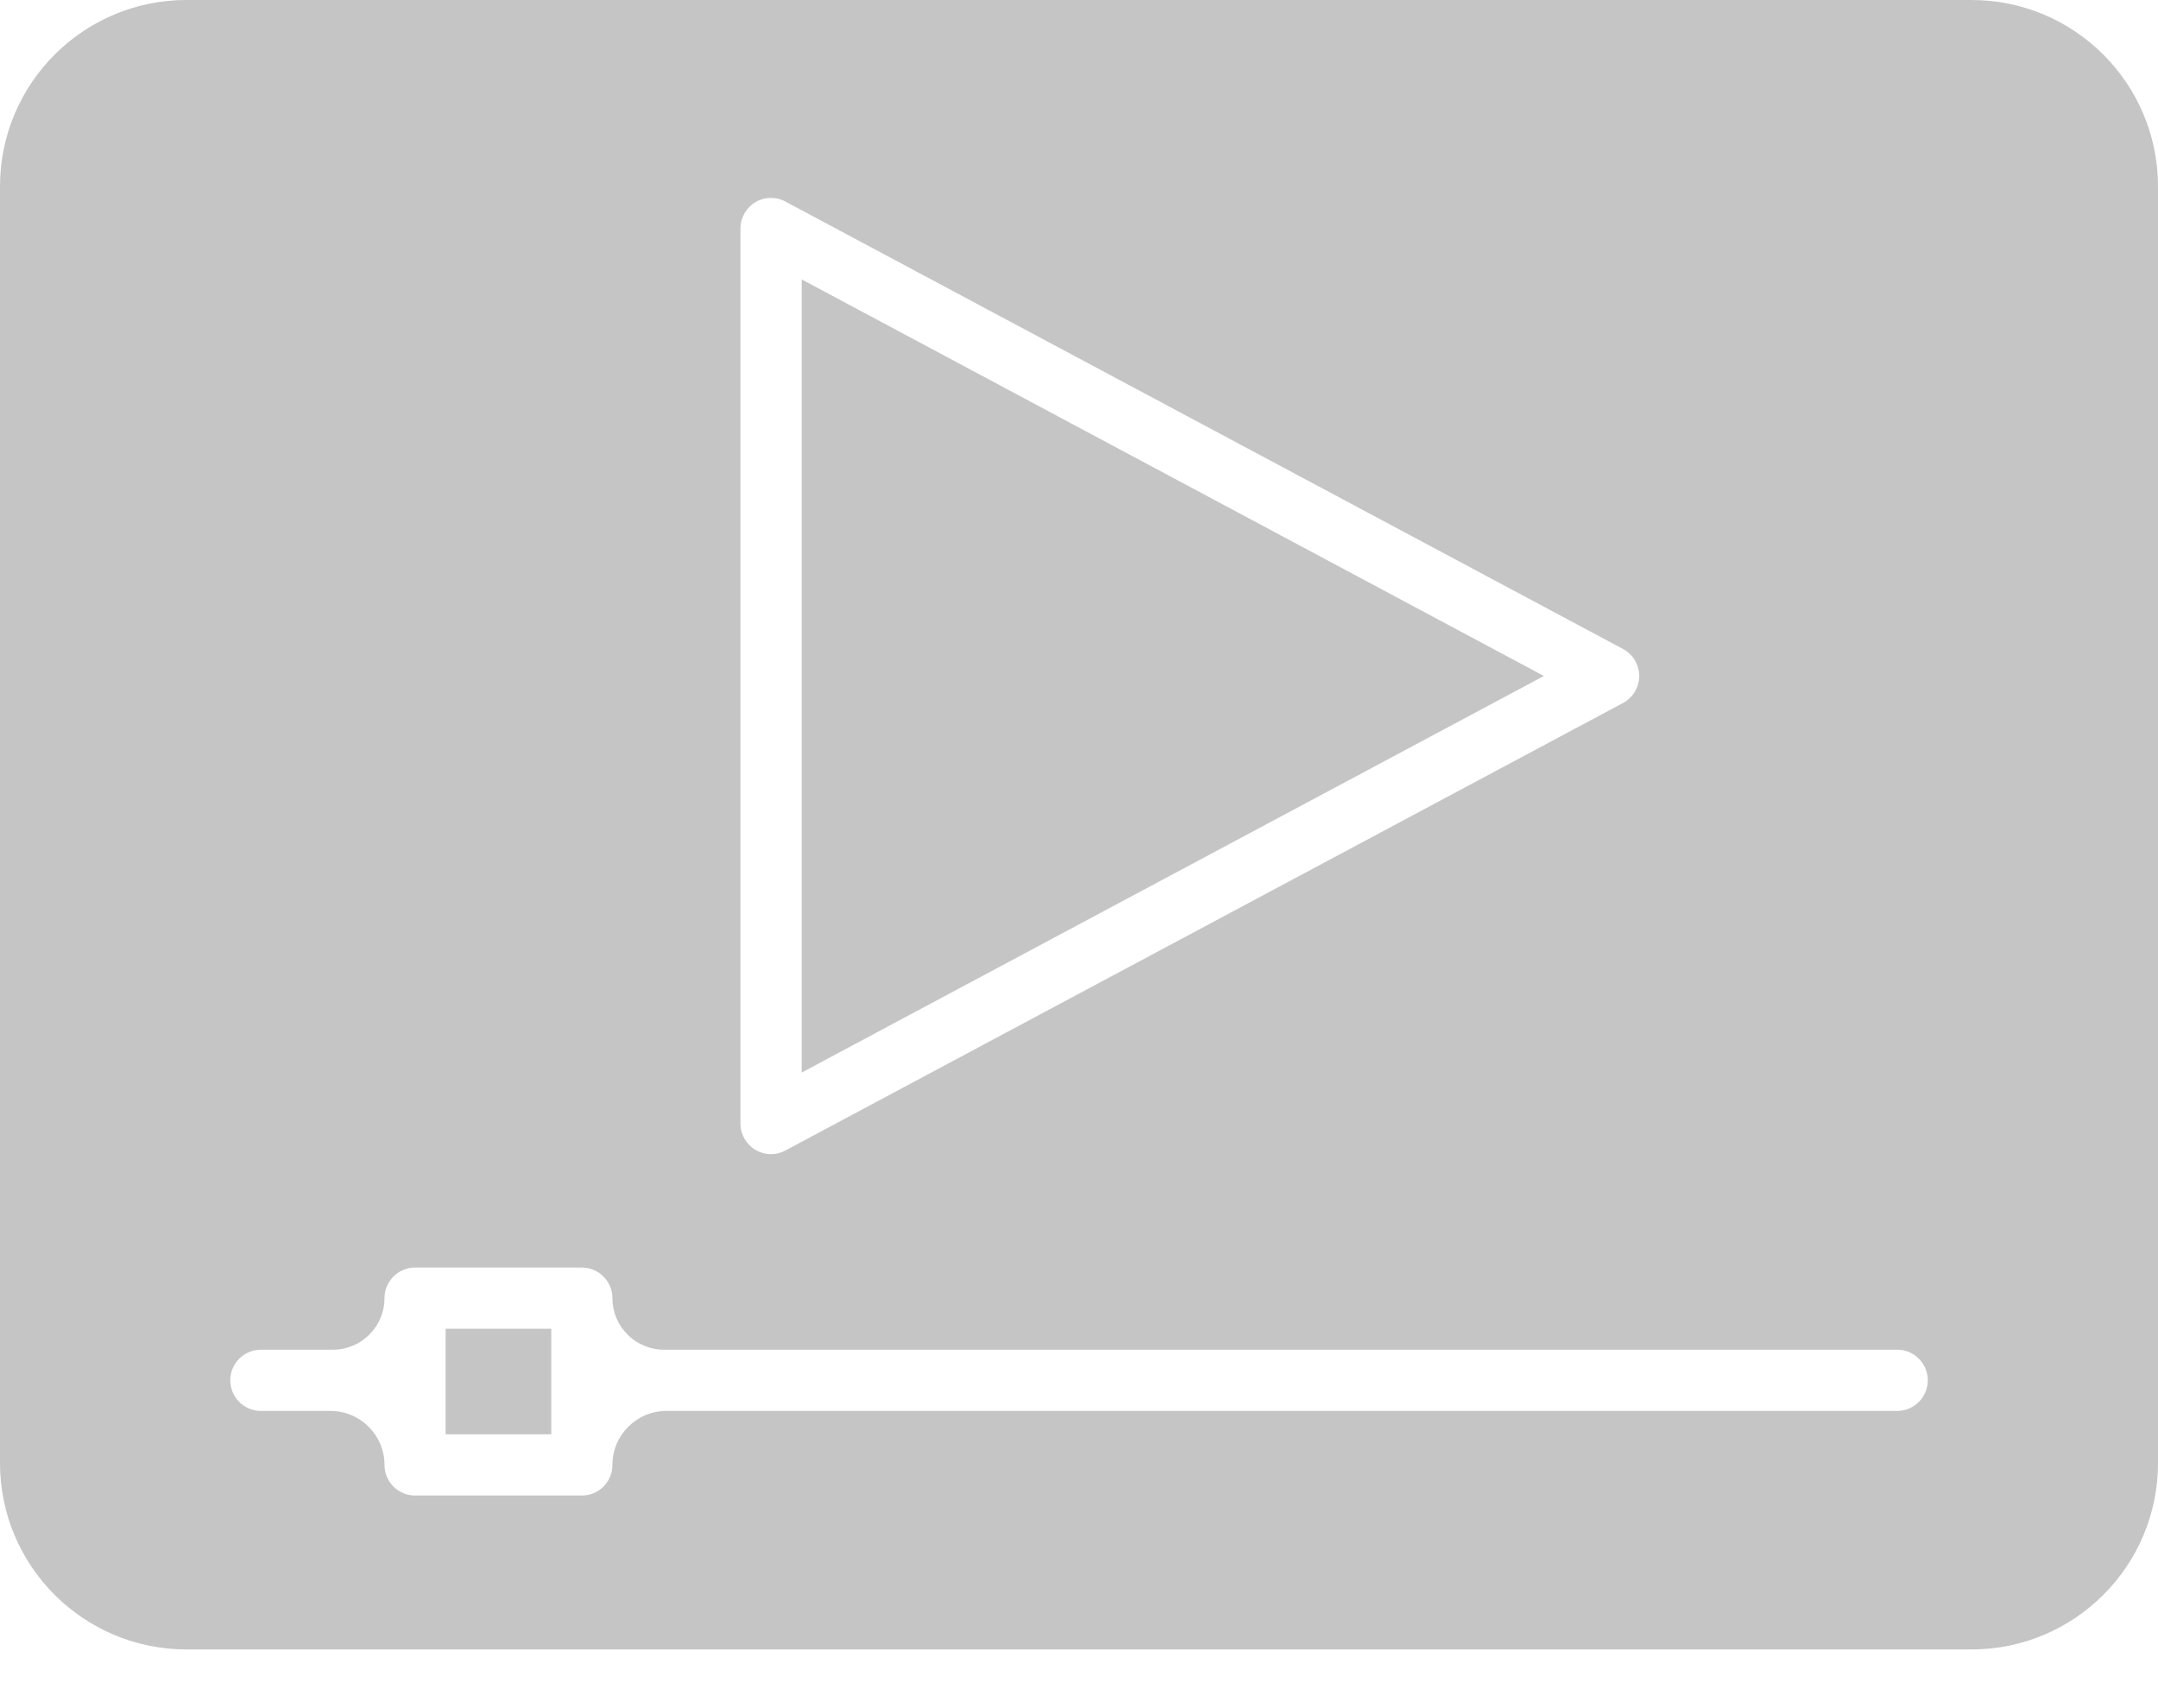 <?xml version="1.0" encoding="UTF-8"?> <svg xmlns="http://www.w3.org/2000/svg" width="24" height="19" viewBox="0 0 24 19" fill="none"><path d="M6.131 14.78H4.956V15.954H6.131V14.78Z" fill="#C5C5C5"></path><path d="M8.916 3.108V11.93L17.17 7.519L8.916 3.108Z" fill="#C5C5C5"></path><path d="M2.074 0C0.929 0 0 0.929 0 2.074V16.273C0 17.419 0.929 18.347 2.074 18.347H21.926C23.071 18.347 24 17.419 24 16.273V2.074C24 0.929 23.071 0 21.926 0H2.074ZM8.235 2.541C8.235 2.422 8.298 2.311 8.4 2.249C8.503 2.188 8.63 2.185 8.735 2.242L18.051 7.219C18.161 7.278 18.23 7.394 18.23 7.519C18.23 7.645 18.161 7.76 18.051 7.819L8.735 12.797C8.686 12.824 8.63 12.838 8.575 12.838C8.515 12.838 8.455 12.821 8.4 12.789C8.298 12.728 8.235 12.617 8.235 12.497V2.541ZM21.1 15.694H7.412C7.08 15.694 6.811 15.963 6.811 16.295C6.811 16.483 6.659 16.635 6.471 16.635H4.616C4.429 16.635 4.276 16.483 4.276 16.295C4.276 15.963 4.007 15.694 3.675 15.694H2.901C2.713 15.694 2.561 15.541 2.561 15.353C2.561 15.166 2.713 15.013 2.901 15.013H3.703C4.019 15.013 4.276 14.756 4.276 14.44C4.276 14.252 4.429 14.099 4.616 14.099H6.471C6.658 14.099 6.811 14.252 6.811 14.44C6.811 14.756 7.068 15.013 7.385 15.013H21.1C21.287 15.013 21.44 15.166 21.44 15.353C21.44 15.541 21.287 15.694 21.1 15.694Z" fill="#C5C5C5"></path></svg> 